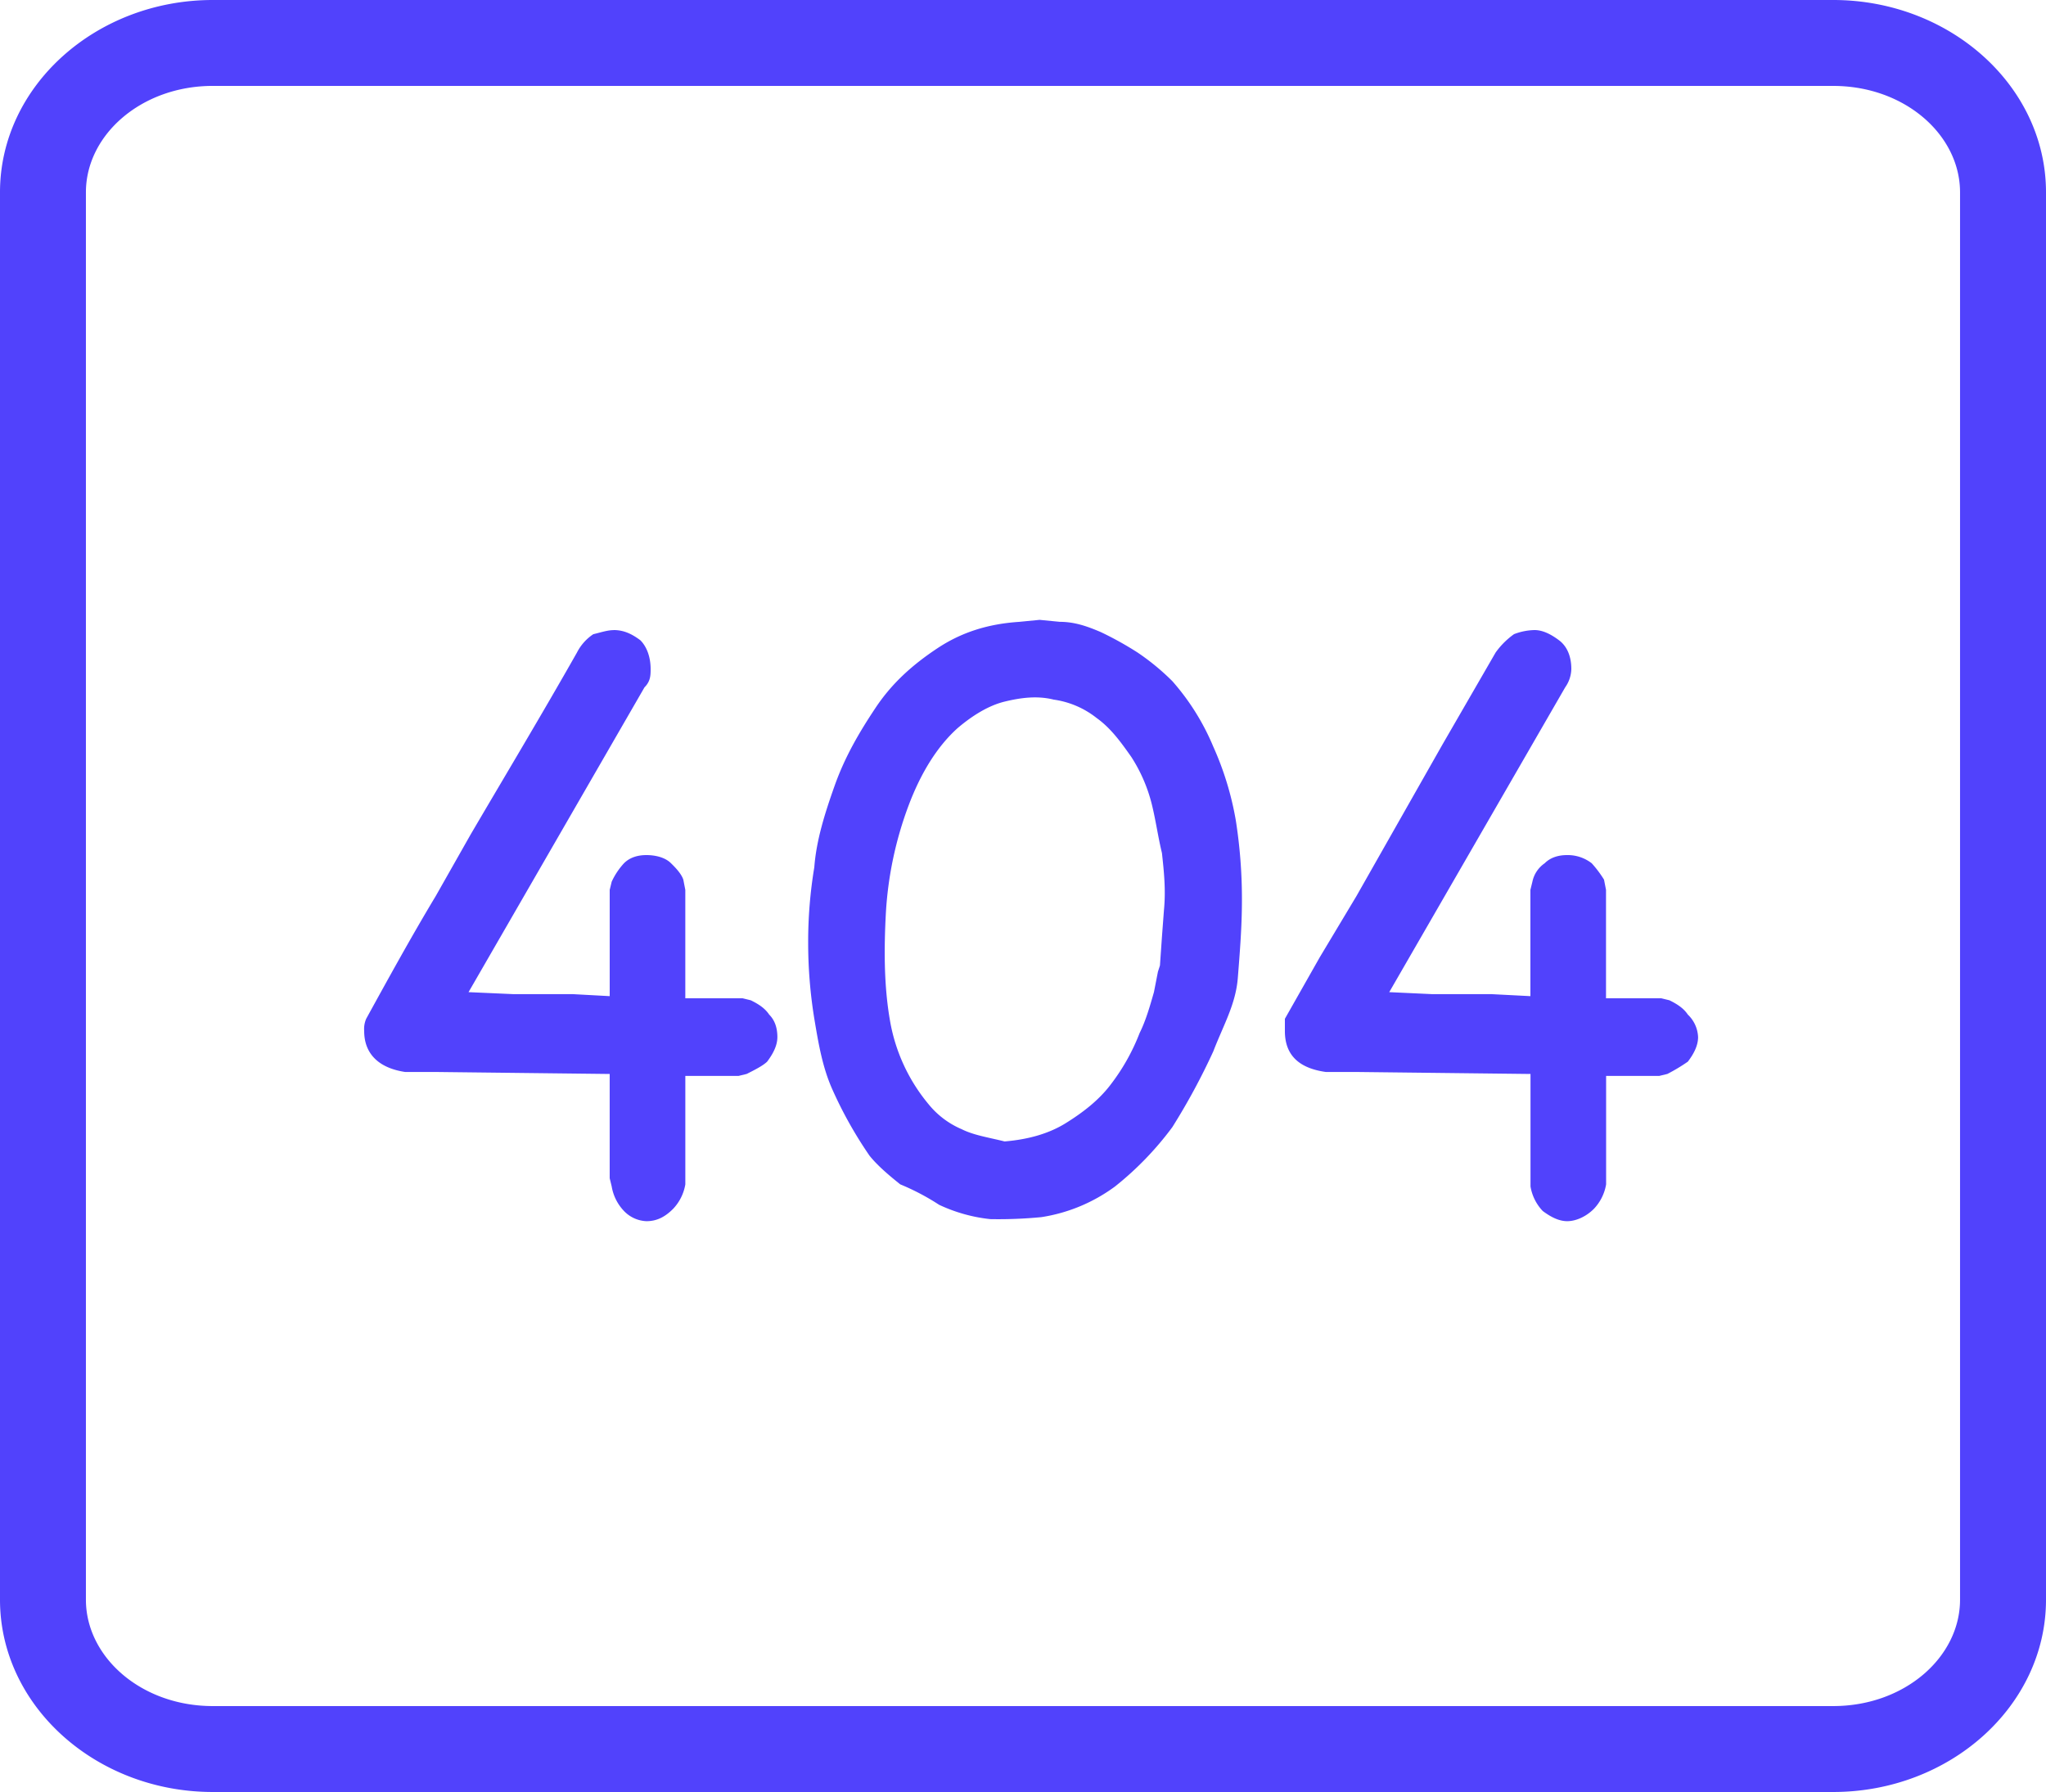 <svg id="Layer_1" data-name="Layer 1" xmlns="http://www.w3.org/2000/svg" viewBox="0 0 1024 897.02"><defs><style>.cls-1{fill:#5142fc;}</style></defs><path class="cls-1" d="M917.5,63.49c58.37,0,106.5,43,106.5,96.25V864.26c0,53.24-48.13,96.25-106.5,96.25h-811C48.13,960.51,0,917.5,0,864.26V159.74C0,106.5,48.13,63.49,106.5,63.49Zm0,43h-811C70.66,106.5,43,131.07,43,159.74V864.26c0,28.67,27.65,53.24,63.49,53.24h811c35.84,0,63.49-24.57,63.49-53.24V159.74c0-28.67-27.65-53.24-63.49-53.24ZM307.2,378.88c5.12,0,9.22,2.05,13.31,5.12,3.07,3.07,5.12,8.19,5.12,14.34,0,3.07,0,6.14-3.07,9.21L234.5,560.13l22.52,1h29.7l18.43,1V508.93l1-4.1a35.4,35.4,0,0,1,6.14-9.21c3.07-3.08,7.17-4.1,11.26-4.1s9.22,1,12.29,4.1c2.05,2,5.12,5.12,6.15,8.19l1,5.12V563.2h28.67l4.1,1c4.09,2,7.17,4.1,9.21,7.17,3.08,3.07,4.1,7.17,4.1,11.27s-2.05,8.19-5.12,12.28c-2.05,2-6.14,4.1-10.24,6.15l-4.1,1H343v54.27a23.34,23.34,0,0,1-6.14,12.29c-4.1,4.1-8.2,6.15-13.32,6.15a16.45,16.45,0,0,1-11.26-5.12,23.38,23.38,0,0,1-6.14-12.29l-1-4.1V601.09l-87-1H202.75c-13.31-2-20.48-9.21-20.48-20.48a12.92,12.92,0,0,1,1-6.14c11.26-20.48,22.52-41,34.81-61.44l17.41-30.72c17.41-29.7,35.84-60.42,53.25-91.14a24.24,24.24,0,0,1,8.19-9.21c4.1-1,7.17-2.05,10.24-2.05Zm460.8,0c4.1,0,8.19,2.05,12.29,5.12s6.14,8.19,6.14,14.34a16.48,16.48,0,0,1-3.07,9.21L695.3,560.13l21.5,1h29.7l19.45,1V508.93l1-4.1a14.88,14.88,0,0,1,6.14-9.21c3.07-3.08,7.17-4.1,11.26-4.1a19.62,19.62,0,0,1,12.29,4.1,56.45,56.45,0,0,1,6.15,8.19l1,5.12V563.2h27.65l4.09,1c4.1,2,7.17,4.1,9.22,7.17a16.45,16.45,0,0,1,5.12,11.27c0,4.09-2,8.19-5.12,12.28a89.51,89.51,0,0,1-10.24,6.15l-4.1,1H803.84v54.27a23.34,23.34,0,0,1-6.14,12.29c-4.1,4.1-9.22,6.15-13.32,6.15s-8.19-2.05-12.28-5.12A23.39,23.39,0,0,1,766,657.41V601.09l-87-1H663.55c-14.33-2-20.48-9.21-20.48-20.48v-6.14l17.41-30.72L678.91,512l43-75.78,26.62-46.08a39.42,39.42,0,0,1,9.22-9.21A30.12,30.12,0,0,1,768,378.88Zm-247.81-5.12,10.24,1c7.17,0,13.31,2.05,20.48,5.12a167,167,0,0,1,18.43,10.24,117.86,117.86,0,0,1,17.41,14.34,118.42,118.42,0,0,1,20.48,32.77,153.6,153.6,0,0,1,11.27,36.86,253.57,253.57,0,0,1,3.07,39.94c0,13.31-1,25.6-2.05,38.91s-7.17,23.55-12.29,36.86a328.11,328.11,0,0,1-20.48,37.89,157.82,157.82,0,0,1-28.67,29.7,83.53,83.53,0,0,1-36.86,15.36,223.64,223.64,0,0,1-25.6,1,79.88,79.88,0,0,1-25.6-7.17,118,118,0,0,0-19.46-10.24c-5.12-4.09-11.26-9.21-15.36-14.33a206.47,206.47,0,0,1-18.43-32.77c-5.12-11.26-7.17-23.55-9.22-35.84a236.12,236.12,0,0,1-3.07-37.89,226.94,226.94,0,0,1,3.07-37.89c1-13.31,5.12-26.62,10.24-41s12.29-26.62,20.48-38.91S456.7,396.29,469,388.1s25.6-12.29,41-13.32l10.24-1Zm7.17,39.94c-8.19-2.05-16.38-1-24.58,1S486.4,421.89,479.23,428c-10.24,9.22-18.43,22.53-24.57,38.91a182.8,182.8,0,0,0-11.27,53.25c-1,18.43-1,36.87,2.05,54.27a88.81,88.81,0,0,0,19.46,42,43,43,0,0,0,16.38,12.29c6.14,3.07,13.31,4.09,21.5,6.14q18.44-1.53,30.72-9.22c8.2-5.12,16.39-11.26,22.53-19.45a103.34,103.34,0,0,0,14.34-25.6c3.07-6.15,5.12-13.31,7.17-20.48l2-10.24,1-3.07,1-14.34,1-13.31c1-10.24,0-19.46-1-28.67-2-8.2-3.07-16.39-5.12-24.58a78.51,78.51,0,0,0-10.24-23.55C561.15,435.2,556,428,548.86,422.91a44.45,44.45,0,0,0-21.5-9.21Z" transform="translate(0 -63.49)"/></svg>